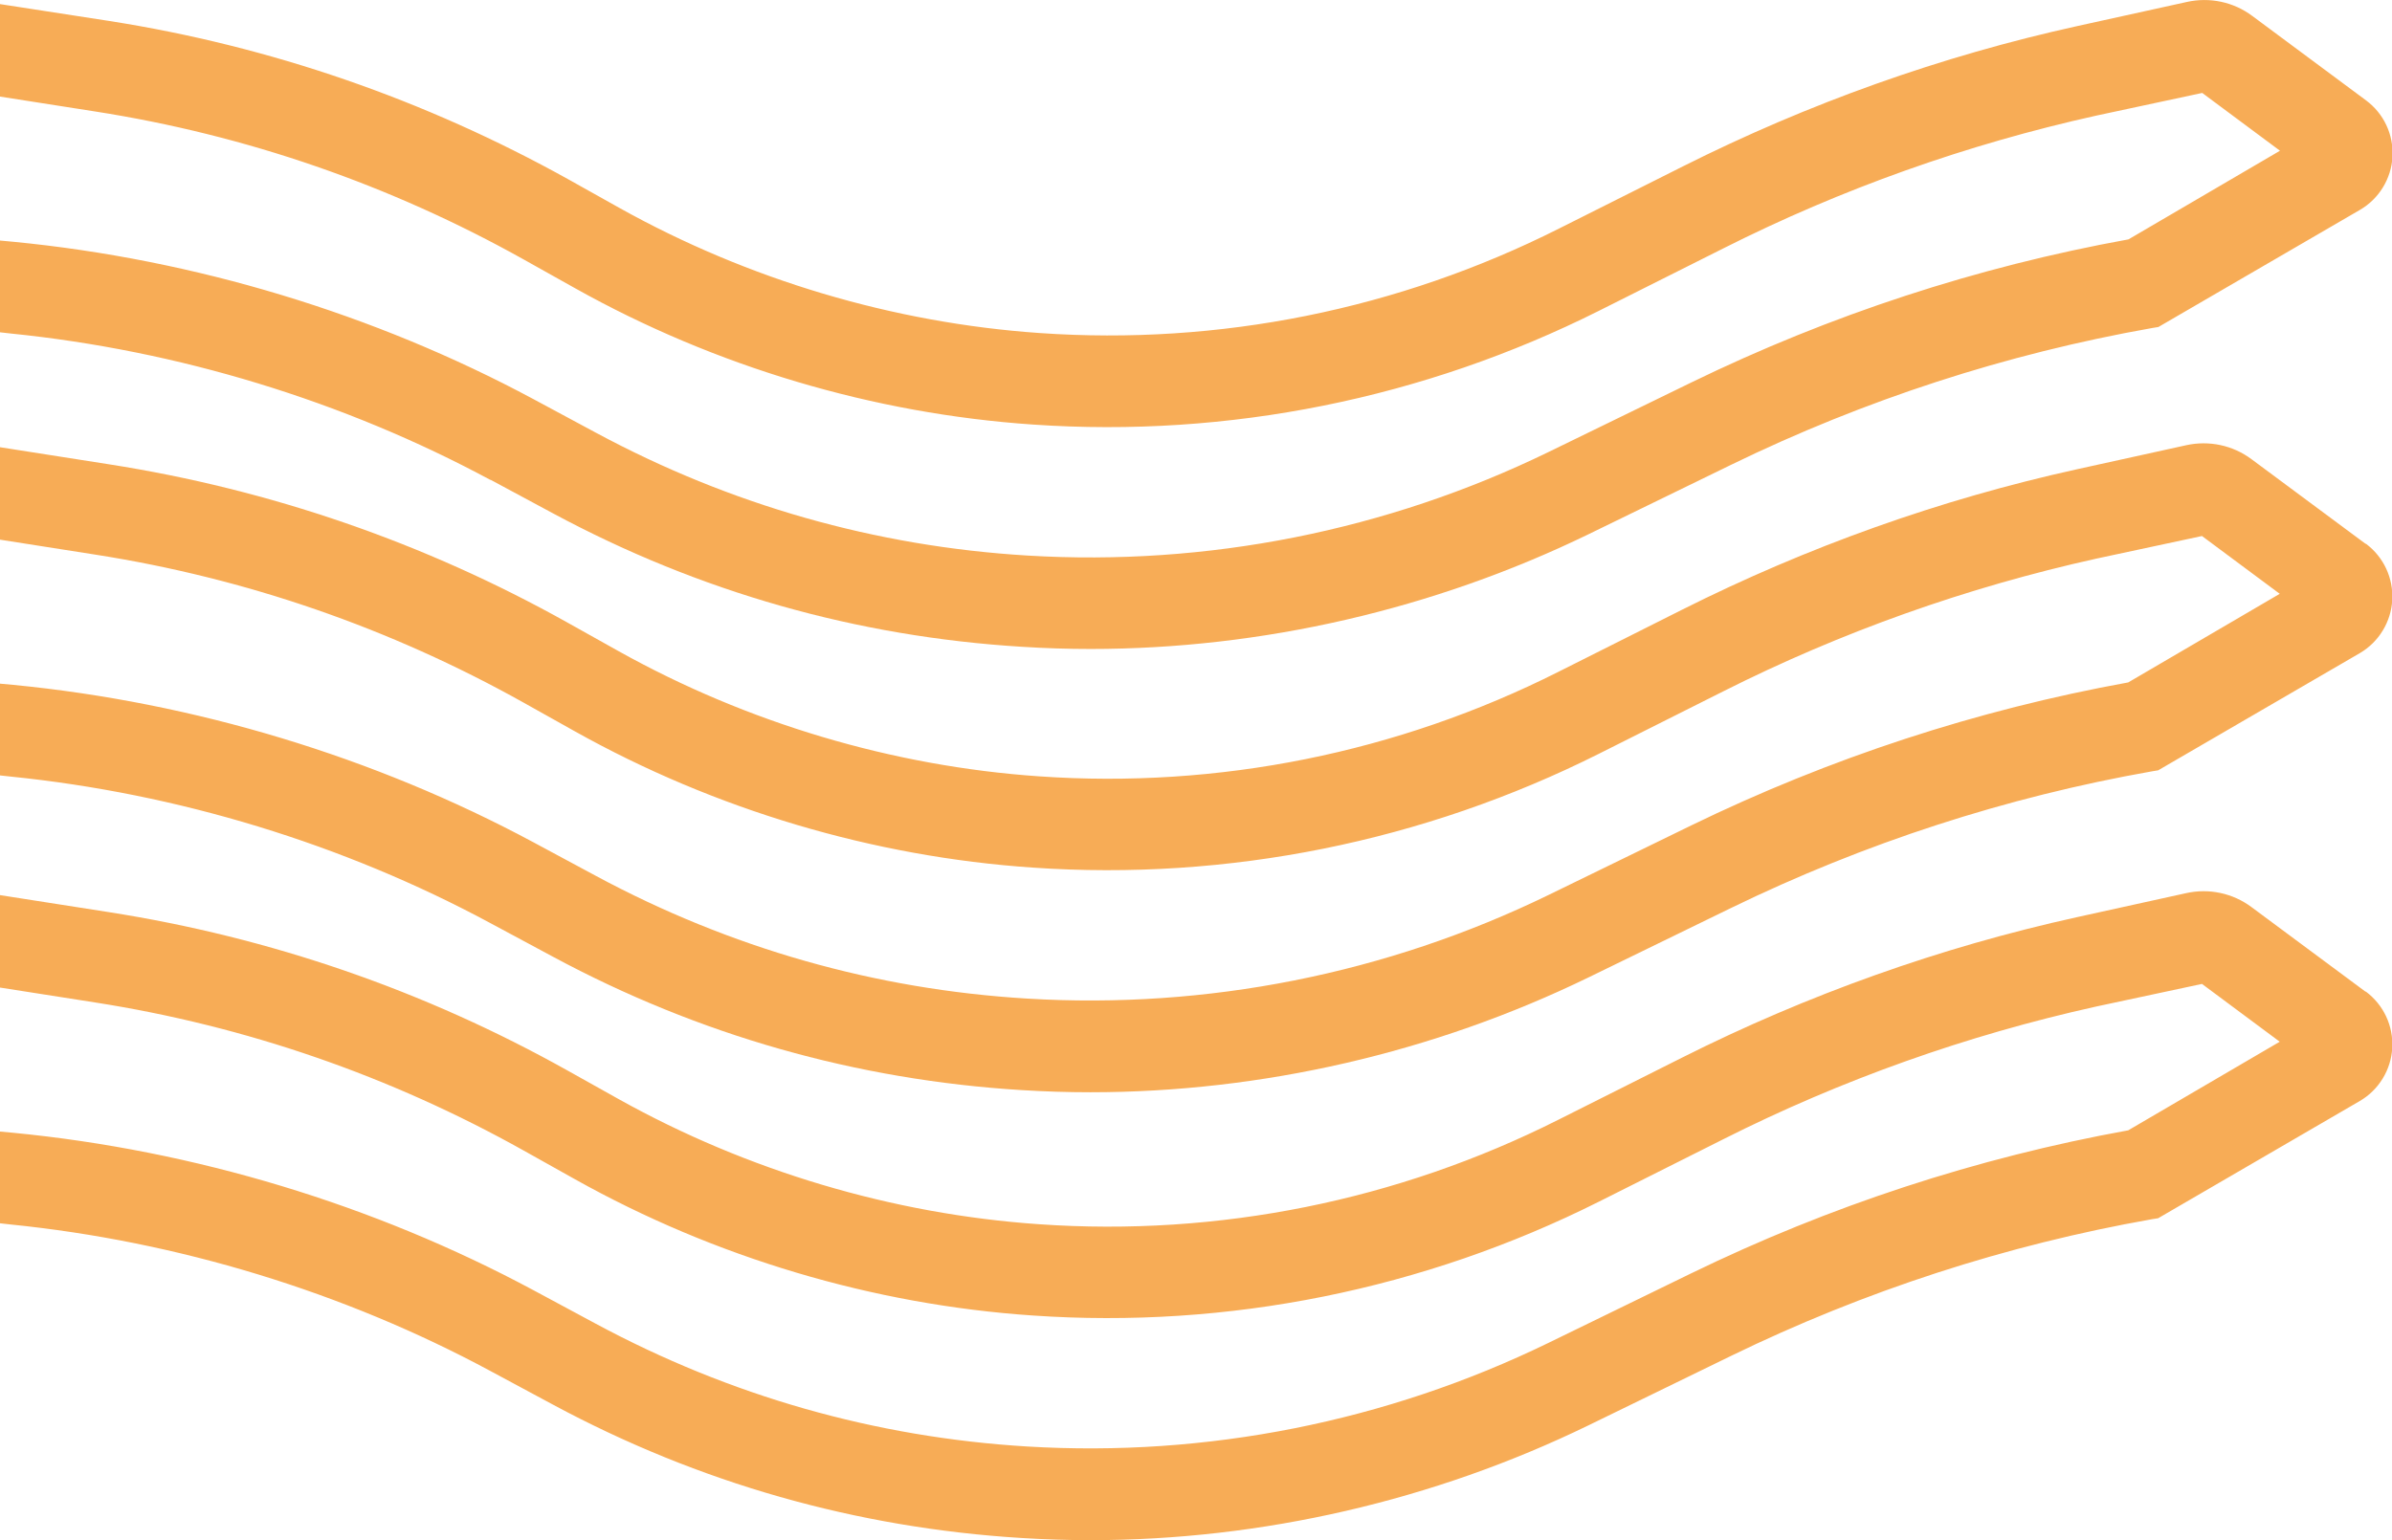 <svg width="59" height="38" viewBox="0 0 59 38" fill="none" xmlns="http://www.w3.org/2000/svg">
<g id="Layer_1" clip-path="url(#clip0_59_142)">
<path id="Vector" d="M12.096 11.835L13.643 12.667C17.244 14.604 21.135 15.709 25.208 15.958C25.769 15.994 26.342 16.012 26.902 16.012C31.129 16.012 35.374 15.031 39.176 13.184L42.7 11.467C45.995 9.863 49.489 8.728 53.091 8.092L53.238 8.068L58.215 5.175C58.681 4.902 58.982 4.409 59.012 3.868C59.041 3.321 58.799 2.804 58.362 2.478L55.552 0.392C55.092 0.048 54.502 -0.077 53.941 0.048L51.243 0.642C47.872 1.384 44.595 2.555 41.508 4.106L38.456 5.638C34.494 7.635 30.067 8.526 25.645 8.217C22.032 7.967 18.449 6.898 15.284 5.133L14.021 4.426C10.485 2.46 6.677 1.141 2.692 0.517L0 0.101V2.383L2.35 2.751C6.075 3.333 9.629 4.563 12.923 6.405L14.186 7.112C17.634 9.043 21.542 10.207 25.48 10.475C30.297 10.807 35.126 9.833 39.447 7.664L42.5 6.132C45.422 4.658 48.521 3.559 51.709 2.852L54.319 2.293L56.237 3.719L52.5 5.906C48.763 6.583 45.139 7.771 41.72 9.435L38.196 11.152C34.205 13.095 29.766 13.974 25.344 13.707C21.595 13.481 18.012 12.459 14.7 10.677L13.153 9.845C9.233 7.742 4.8 6.399 0.325 5.965L0 5.935V8.199L0.266 8.229C4.386 8.645 8.477 9.892 12.096 11.841V11.835Z" fill="#F7AC56"/>
<path id="Vector_2" d="M58.345 13.415L55.535 11.33C55.074 10.985 54.484 10.861 53.923 10.985L51.225 11.579C47.854 12.322 44.578 13.492 41.49 15.043L38.438 16.576C34.477 18.572 30.049 19.463 25.627 19.154C22.014 18.905 18.431 17.835 15.267 16.071L14.003 15.364C10.479 13.392 6.671 12.079 2.686 11.455L-0.006 11.033V13.314L2.344 13.683C6.069 14.265 9.623 15.495 12.917 17.337L14.18 18.044C17.628 19.974 21.536 21.139 25.474 21.406C30.291 21.739 35.12 20.765 39.441 18.596L42.494 17.063C45.416 15.59 48.515 14.491 51.703 13.784L54.313 13.225L56.231 14.651L52.494 16.837C48.757 17.515 45.133 18.703 41.714 20.366L38.19 22.084C34.199 24.026 29.76 24.906 25.338 24.638C21.589 24.413 18.006 23.391 14.694 21.608L13.147 20.776C9.227 18.673 4.794 17.331 0.319 16.897L-0.006 16.867V19.131L0.26 19.16C4.38 19.576 8.472 20.824 12.09 22.773L13.637 23.604C17.238 25.541 21.129 26.646 25.202 26.896C25.763 26.931 26.336 26.949 26.896 26.949C31.123 26.949 35.368 25.969 39.17 24.121L42.694 22.404C45.989 20.8 49.483 19.665 53.085 19.03L53.232 19.006L58.209 16.113C58.675 15.839 58.976 15.346 59.006 14.806C59.035 14.259 58.793 13.742 58.356 13.415H58.345Z" fill="#F7AC56"/>
<path id="Vector_3" d="M58.345 24.466L55.535 22.381C55.074 22.036 54.484 21.911 53.923 22.036L51.225 22.63C47.854 23.373 44.578 24.543 41.49 26.094L38.438 27.627C34.477 29.623 30.049 30.514 25.627 30.205C22.014 29.956 18.431 28.886 15.267 27.122L14.003 26.415C10.479 24.442 6.671 23.129 2.686 22.505L-0.006 22.084V24.365L2.344 24.733C6.069 25.316 9.623 26.545 12.917 28.387L14.18 29.094C17.628 31.025 21.536 32.19 25.474 32.457C30.291 32.79 35.12 31.815 39.441 29.647L42.494 28.114C45.416 26.64 48.515 25.541 51.703 24.834L54.313 24.276L56.231 25.702L52.494 27.888C48.757 28.565 45.133 29.754 41.714 31.417L38.19 33.134C34.199 35.077 29.76 35.956 25.338 35.689C21.589 35.463 18.006 34.441 14.694 32.659L13.147 31.827C9.227 29.724 4.794 28.381 0.319 27.948L-0.006 27.918V30.181L0.26 30.211C4.38 30.627 8.472 31.875 12.09 33.823L13.637 34.655C17.238 36.592 21.129 37.697 25.202 37.947C25.763 37.982 26.336 38 26.896 38C31.123 38 35.368 37.02 39.17 35.172L42.694 33.455C45.989 31.851 49.483 30.716 53.085 30.08L53.232 30.057L58.209 27.163C58.675 26.89 58.976 26.397 59.006 25.856C59.035 25.31 58.793 24.793 58.356 24.466H58.345Z" fill="#F7AC56"/>
</g>
<defs>
<clipPath id="clip0_59_142">
<rect width="59" height="38" fill="white"/>
</clipPath>
</defs>
</svg>
